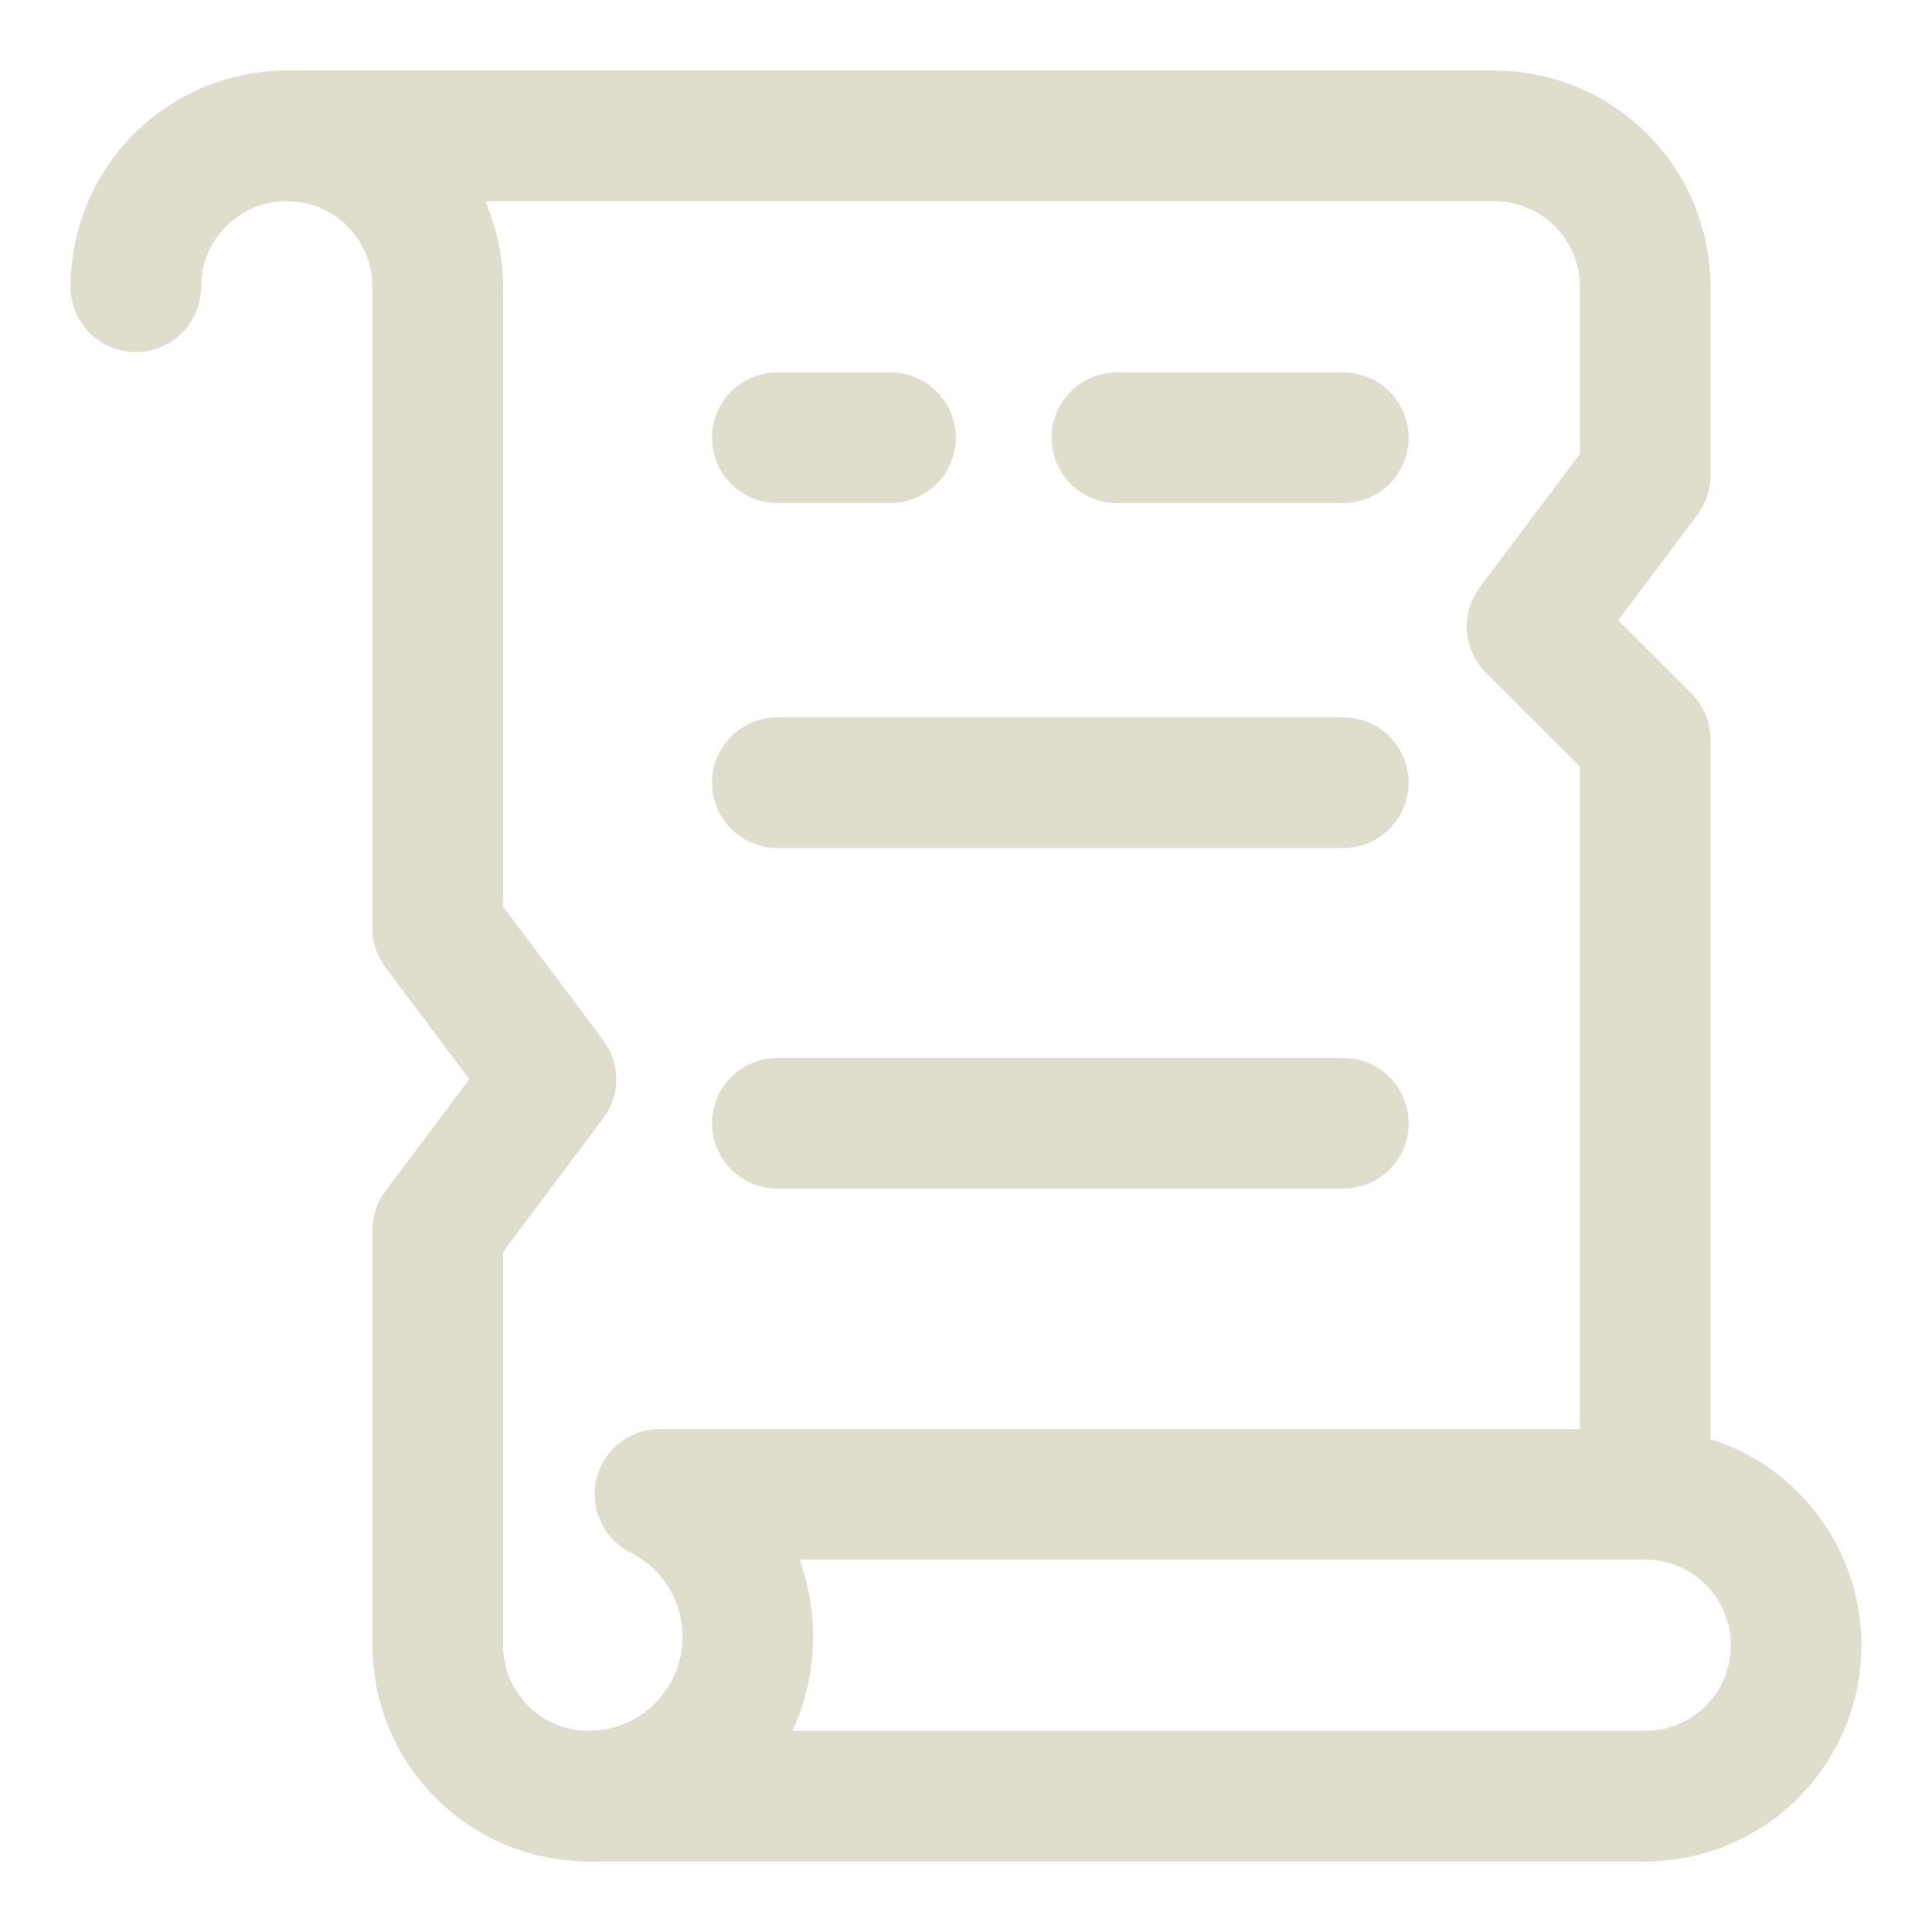 <svg width="74" height="74" viewBox="0 0 74 74" fill="none" xmlns="http://www.w3.org/2000/svg">
<path d="M16.766 10.984C16.766 9.451 16.157 7.981 15.072 6.896C13.988 5.812 12.518 5.203 10.984 5.203C9.451 5.203 7.981 5.812 6.896 6.896C5.812 7.981 5.203 9.451 5.203 10.984" stroke="#DFDDCC" stroke-width="5" stroke-linecap="round" stroke-linejoin="round"/>
<path d="M63.016 57.234C64.549 57.234 66.019 57.843 67.104 58.928C68.188 60.012 68.797 61.482 68.797 63.016C68.797 64.549 68.188 66.019 67.104 67.104C66.019 68.188 64.549 68.797 63.016 68.797" stroke="#DFDDCC" stroke-width="5" stroke-linecap="round" stroke-linejoin="round"/>
<path d="M10.984 5.203H57.234C58.768 5.203 60.238 5.812 61.322 6.896C62.407 7.981 63.016 9.451 63.016 10.984V18.211L58.68 23.992L63.016 28.328V57.234H25.276C26.504 57.85 27.489 58.862 28.07 60.107C28.652 61.352 28.797 62.757 28.481 64.094C28.166 65.431 27.408 66.623 26.331 67.477C25.254 68.33 23.921 68.795 22.547 68.797" stroke="#DFDDCC" stroke-width="5" stroke-linecap="round" stroke-linejoin="round"/>
<path d="M16.766 10.984V35.555L21.102 41.336L16.766 47.117V63.016C16.766 64.549 17.375 66.019 18.459 67.104C19.543 68.188 21.014 68.797 22.547 68.797H63.016" stroke="#DFDDCC" stroke-width="5" stroke-linecap="round" stroke-linejoin="round"/>
<path d="M42.781 16.766H51.453" stroke="#DFDDCC" stroke-width="5" stroke-linecap="round" stroke-linejoin="round"/>
<path d="M29.773 16.766H34.109" stroke="#DFDDCC" stroke-width="5" stroke-linecap="round" stroke-linejoin="round"/>
<path d="M29.773 29.979H51.453" stroke="#DFDDCC" stroke-width="5" stroke-linecap="round" stroke-linejoin="round"/>
<path d="M29.773 43.024H51.453" stroke="#DFDDCC" stroke-width="5" stroke-linecap="round" stroke-linejoin="round"/>
</svg>
